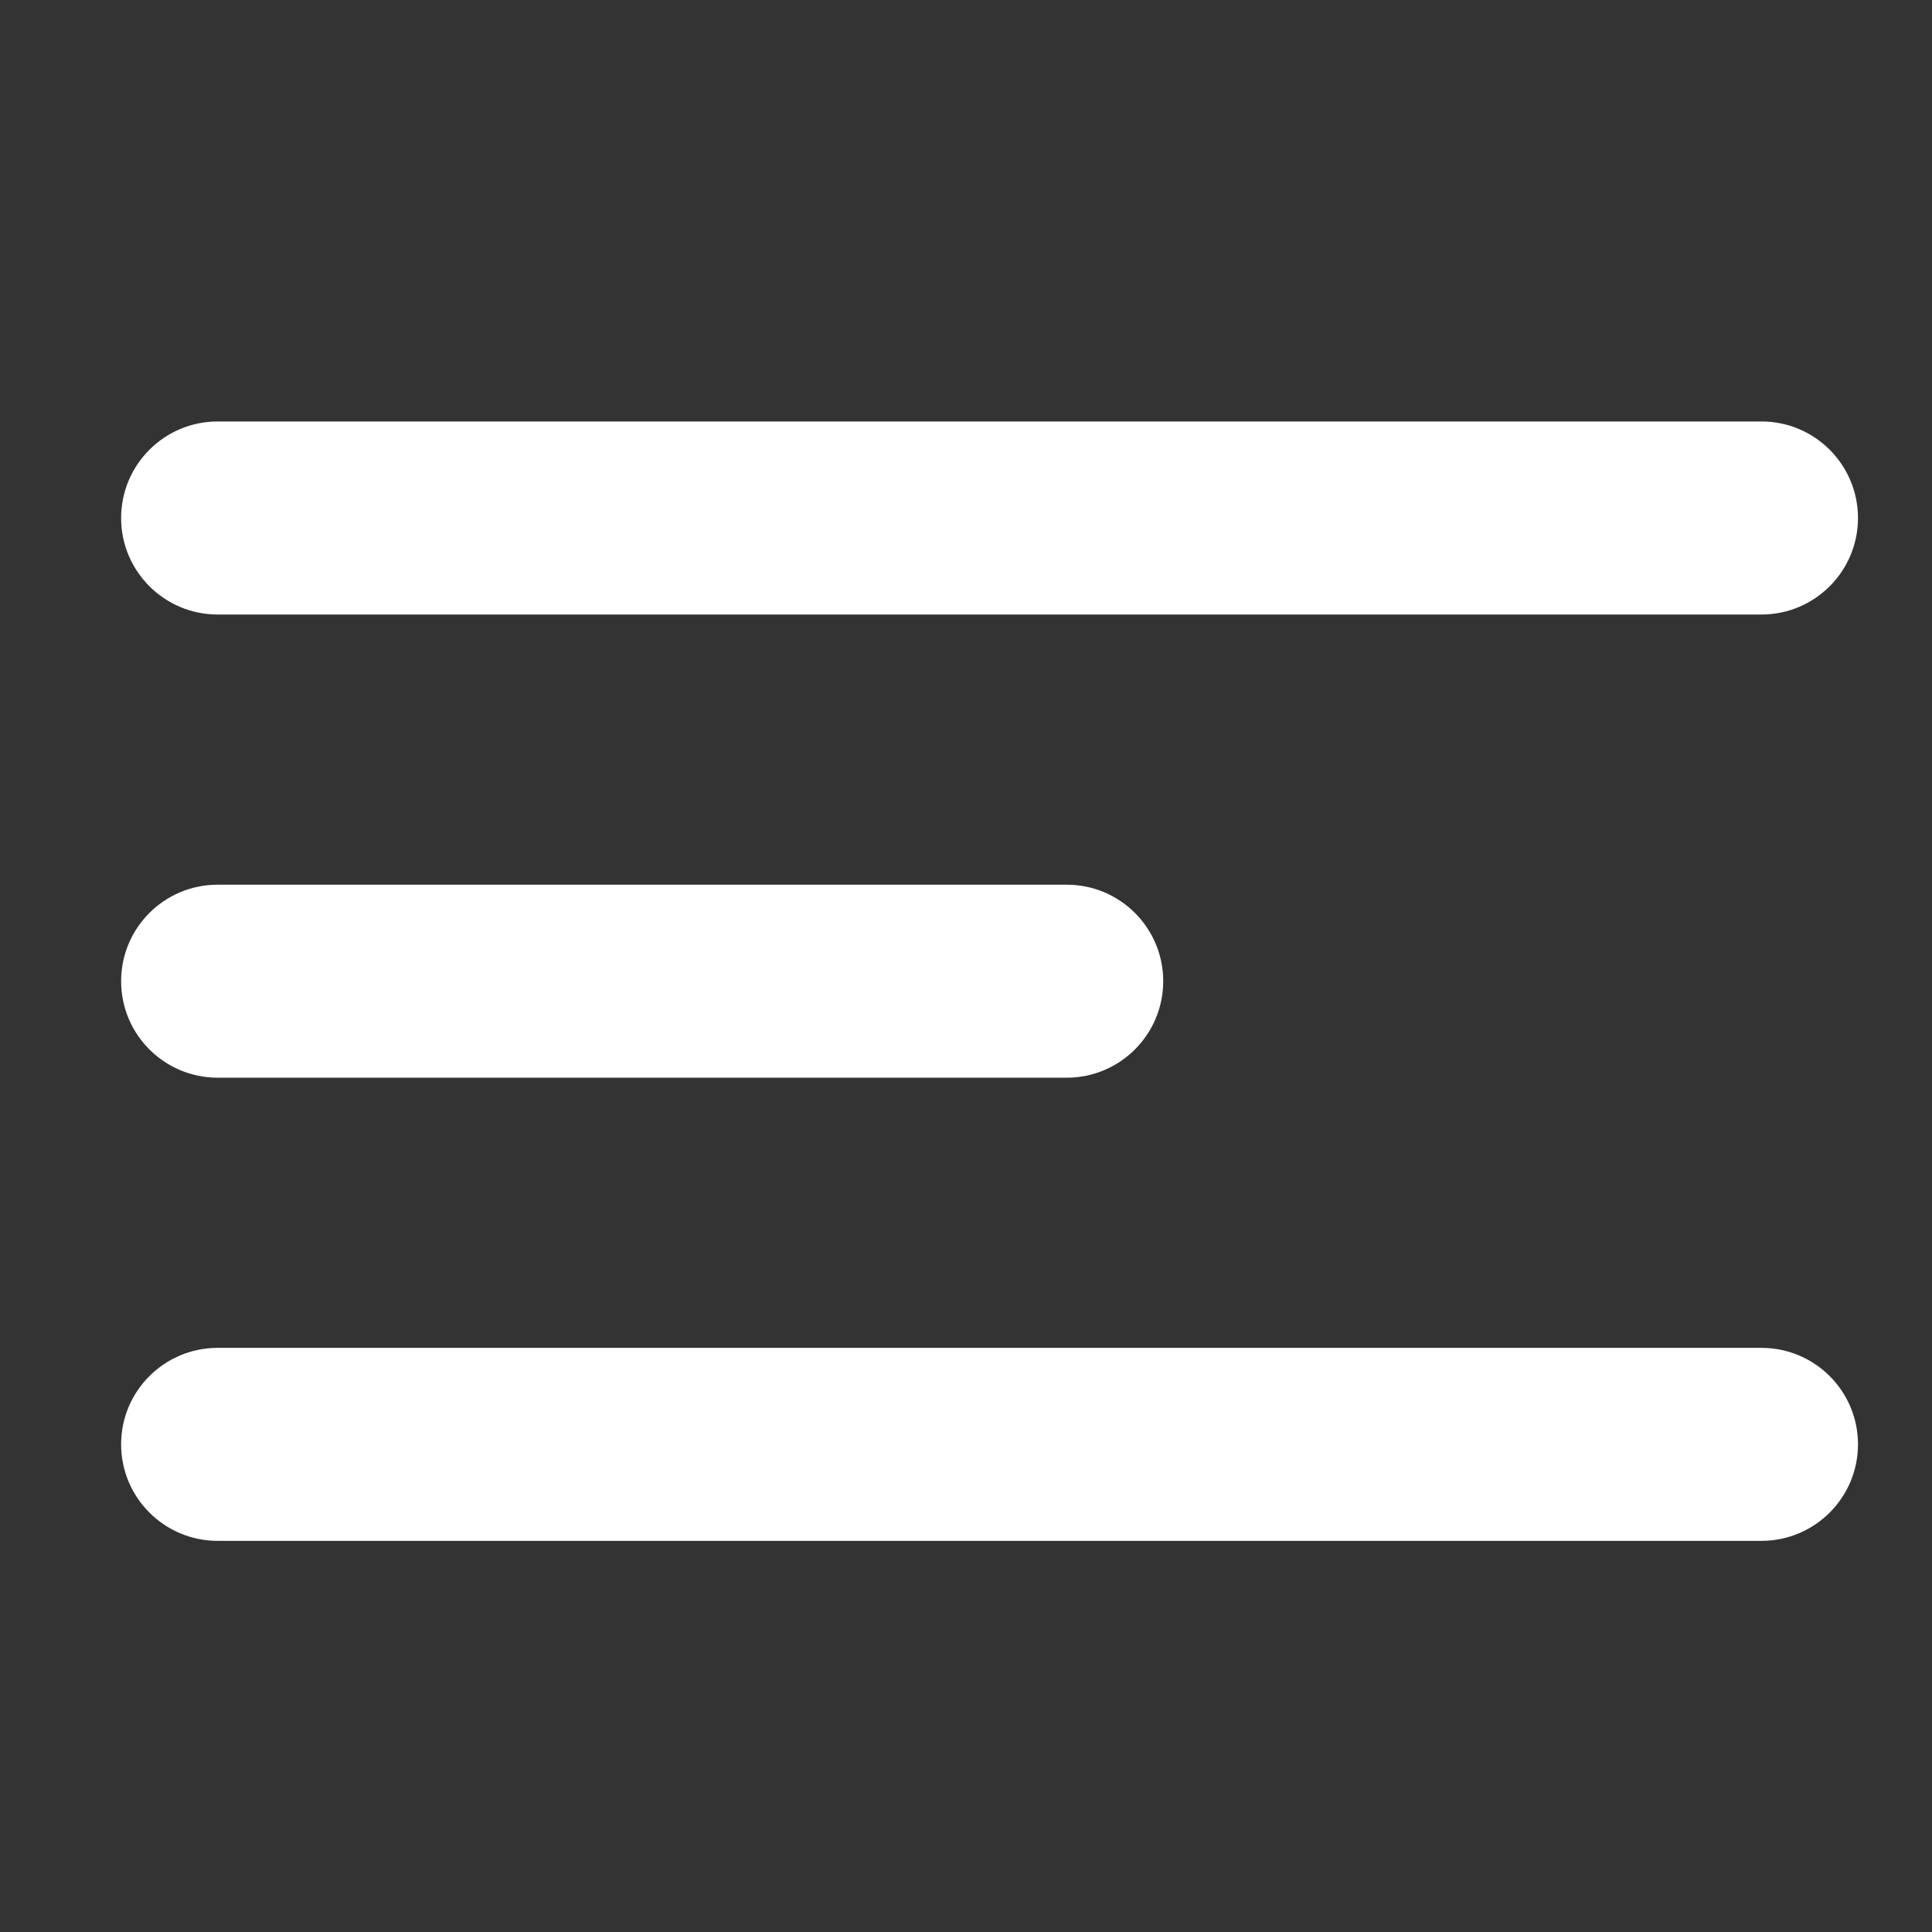 <svg width="26" height="26" viewBox="0 0 26 26" fill="none" xmlns="http://www.w3.org/2000/svg">
<rect x="0" y="0" width="26" height="26" fill="#333333" stroke="none"/>
<g clip-path="url(#clip0_4389_5802)">
<path fill-rule="evenodd" clip-rule="evenodd" d="M25.004 6.971C25.004 6.254 24.422 5.672 23.705 5.672L2.929 5.672C2.212 5.672 1.63 6.254 1.63 6.971C1.63 7.688 2.212 8.27 2.929 8.27L23.705 8.27C24.422 8.27 25.004 7.688 25.004 6.971Z" fill="white"/>
<path fill-rule="evenodd" clip-rule="evenodd" d="M15.654 13.204C15.654 12.487 15.073 11.906 14.356 11.906L2.929 11.906C2.211 11.906 1.63 12.487 1.63 13.204C1.63 13.921 2.211 14.503 2.929 14.503L14.356 14.503C15.073 14.503 15.654 13.921 15.654 13.204Z" fill="white"/>
<path fill-rule="evenodd" clip-rule="evenodd" d="M25.004 19.437C25.004 18.72 24.422 18.139 23.705 18.139L2.929 18.139C2.212 18.139 1.63 18.72 1.63 19.437C1.63 20.154 2.212 20.736 2.929 20.736L23.705 20.736C24.422 20.736 25.004 20.154 25.004 19.437Z" fill="white"/>
</g>
<defs>
<clipPath id="clip0_4389_5802">
<rect width="24.932" height="24.932" fill="white" transform="translate(0.851 0.738)"/>
</clipPath>
</defs>
</svg>
